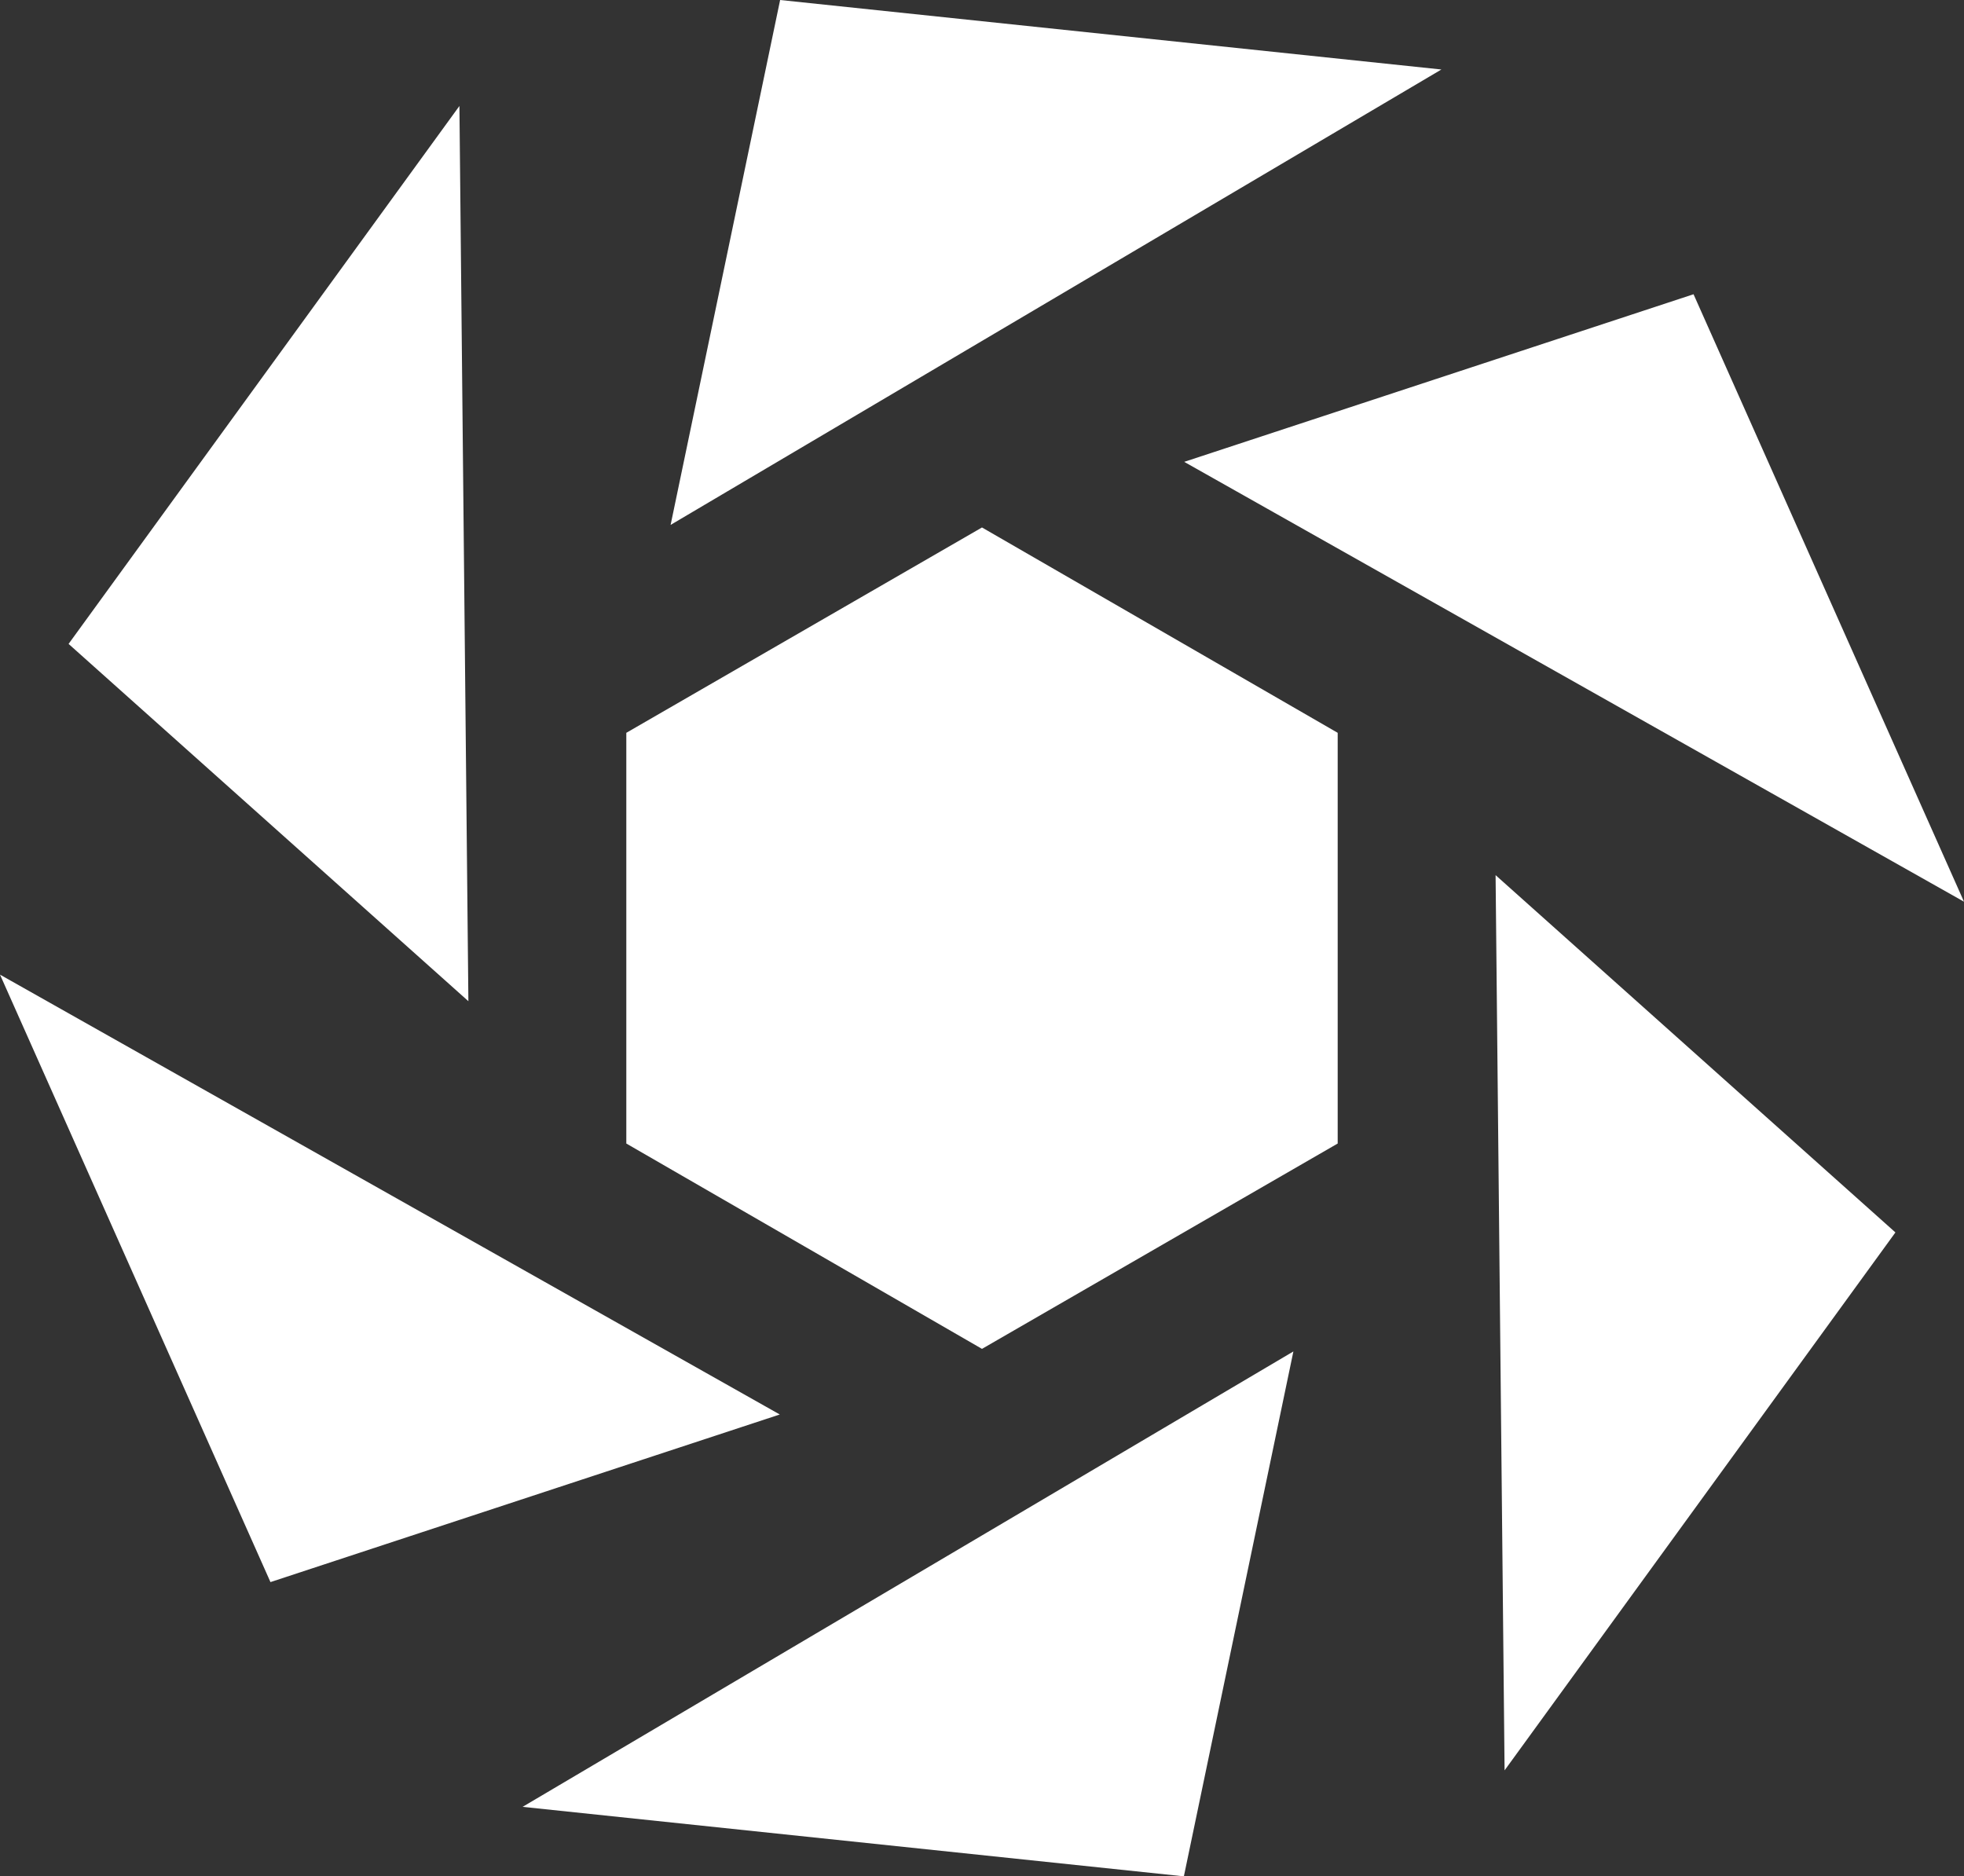 <?xml version="1.0" encoding="UTF-8"?>
<svg id="katman_2" data-name="katman 2" xmlns="http://www.w3.org/2000/svg" viewBox="0 0 748.89 715.47">
  <rect x="0" y="0" width="748.89" height="715.47" fill="#333333" stroke="none"/>
  <defs>
    <style>
      .cls-1 {
        fill: #fff;
      }
    </style>
  </defs>
  <g id="katman_1" data-name="katman 1">
    <g>
      <g>
        <polygon class="cls-1" points="297.47 0 255.71 200.15 549.62 26.5 297.47 0"/>
        <polygon class="cls-1" points="26.15 245.53 178.6 381.77 175.18 40.41 26.15 245.53"/>
        <polygon class="cls-1" points="103.13 603.27 297.34 539.36 0 371.64 103.13 603.27"/>
        <polygon class="cls-1" points="451.42 715.47 493.18 515.32 199.27 688.97 451.42 715.47"/>
        <polygon class="cls-1" points="722.74 469.94 570.28 333.7 573.71 675.06 722.74 469.94"/>
        <polygon class="cls-1" points="645.76 112.2 451.55 176.11 748.89 343.83 645.76 112.2"/>
      </g>
      <polygon class="cls-1" points="238.82 436.04 374.44 514.34 510.07 436.04 510.07 279.43 374.44 201.13 238.82 279.43 238.82 436.04"/>
    </g>
  </g>
</svg>